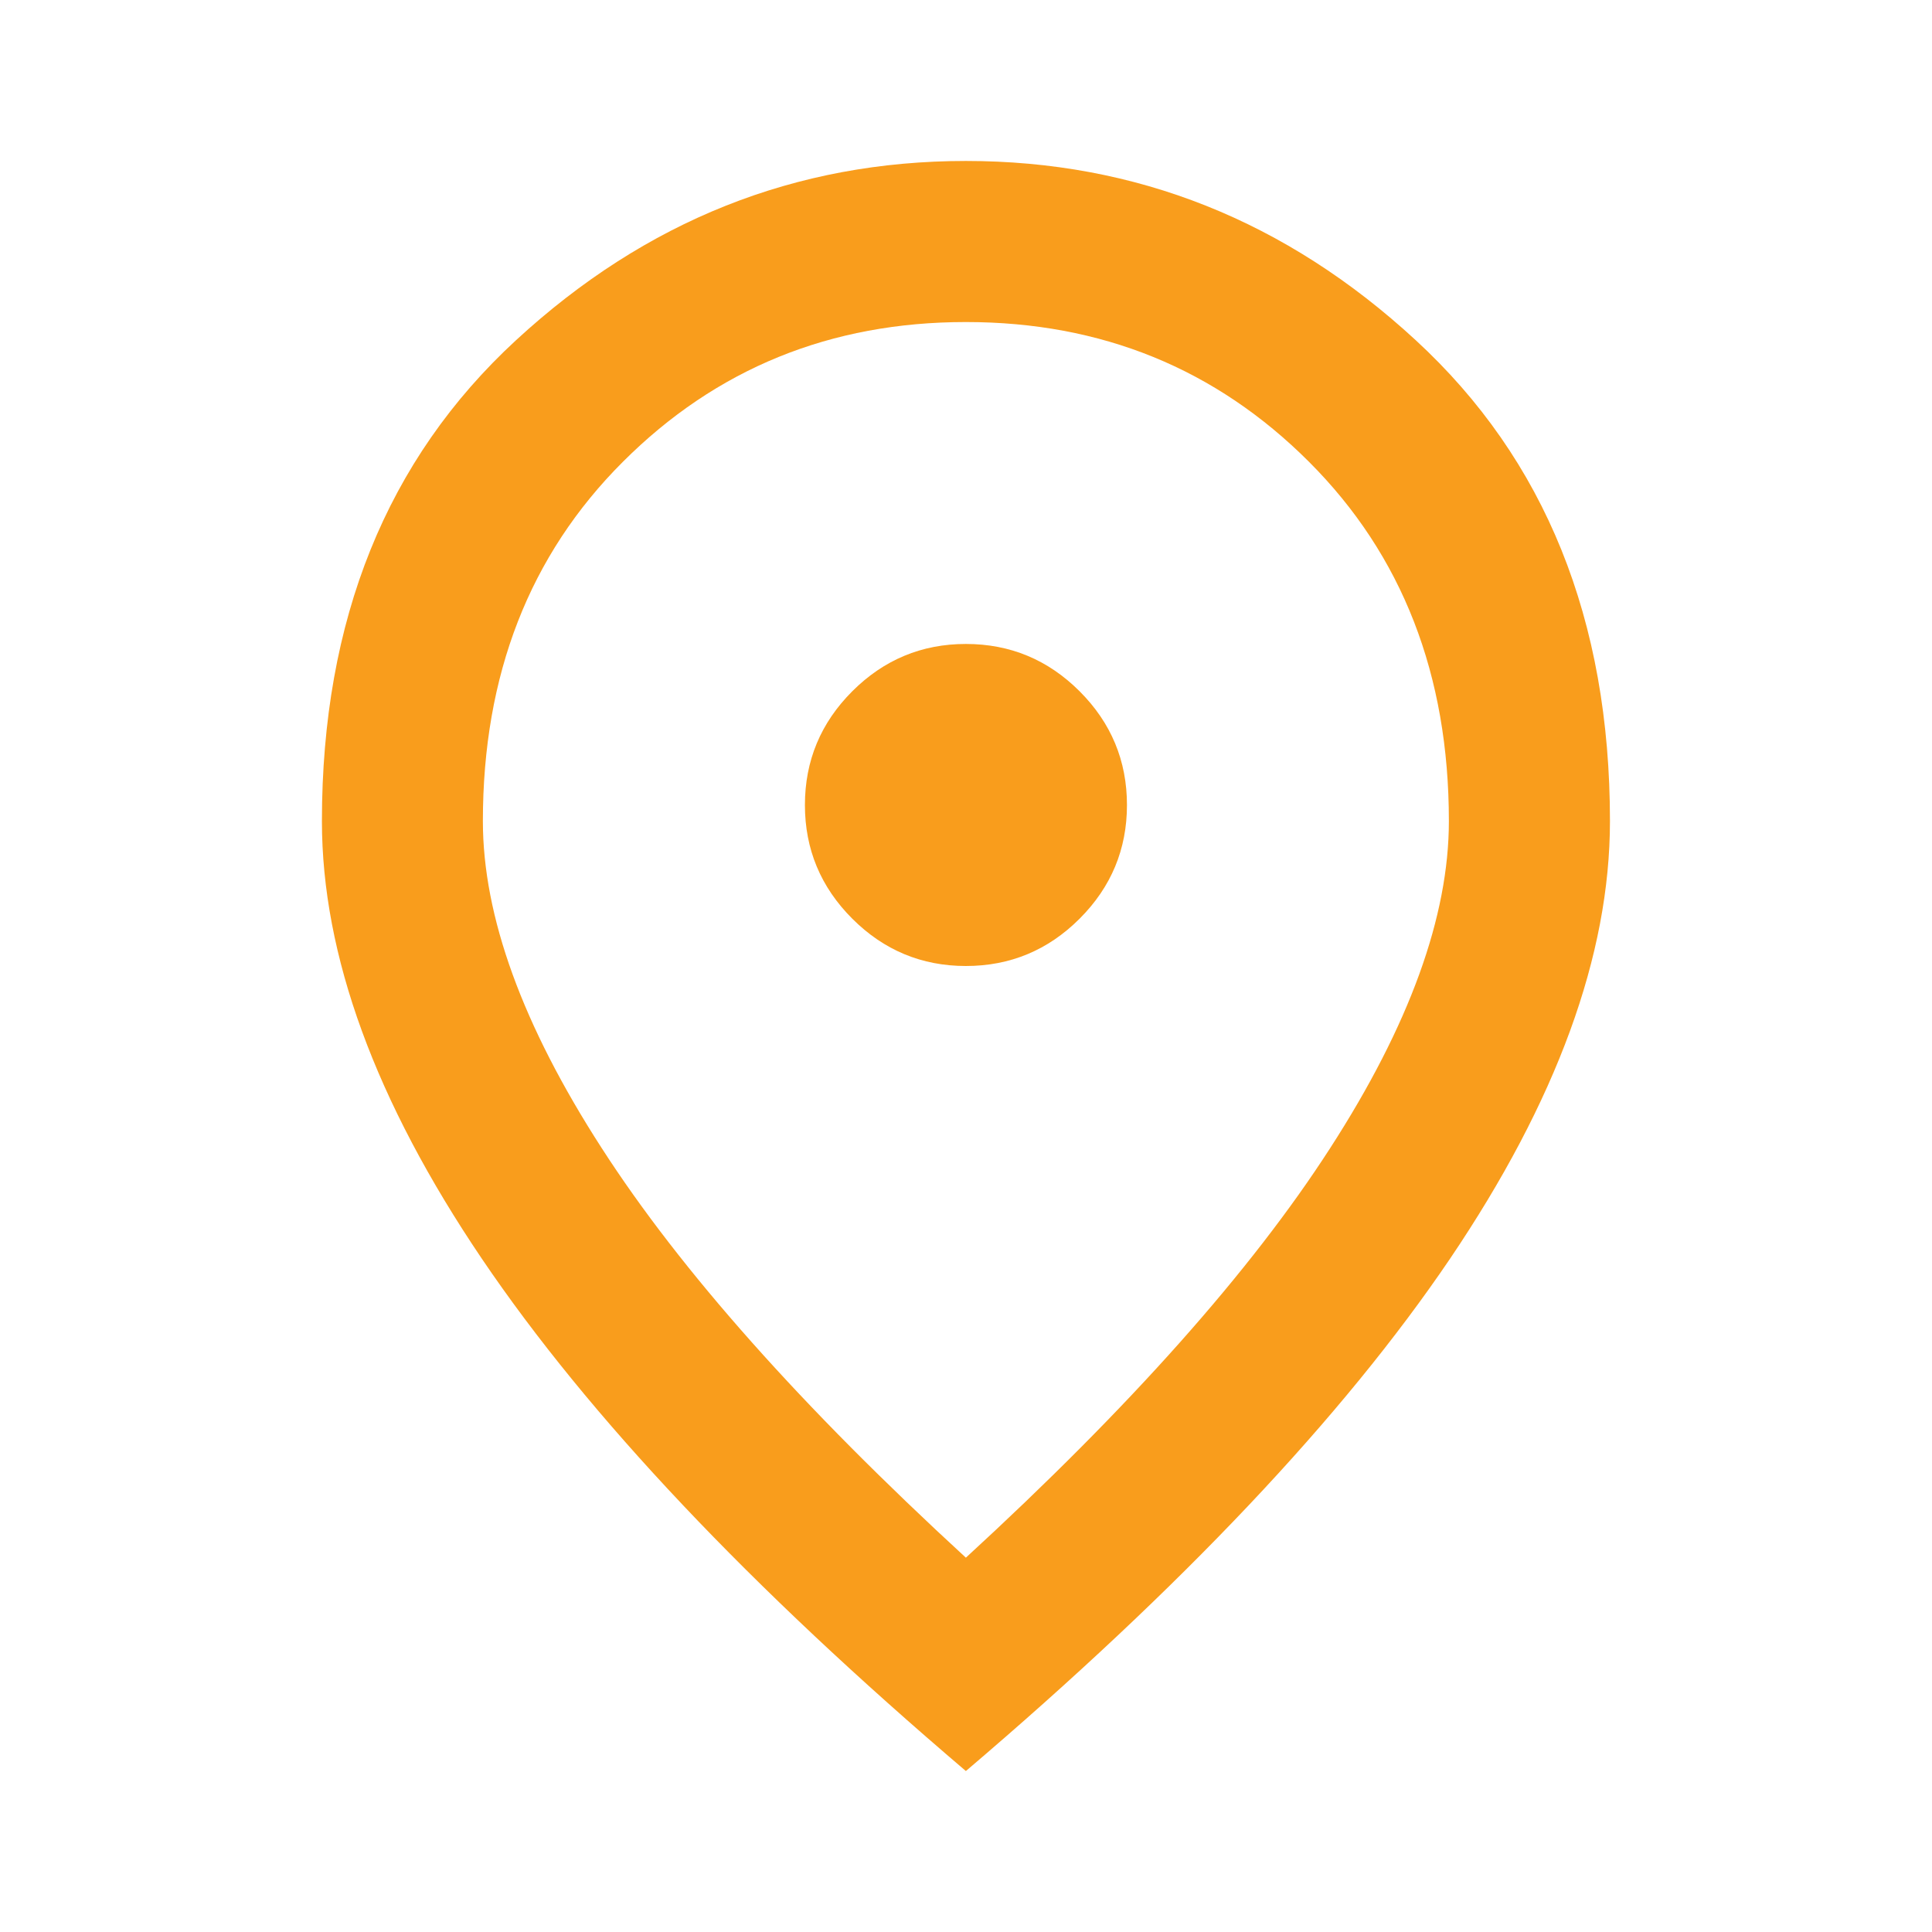 <svg width="16" height="16" viewBox="0 0 16 16" fill="none" xmlns="http://www.w3.org/2000/svg">
<path d="M7.999 8C8.366 8 8.68 7.869 8.941 7.608C9.202 7.347 9.333 7.033 9.333 6.667C9.333 6.3 9.202 5.986 8.941 5.725C8.68 5.464 8.366 5.333 7.999 5.333C7.633 5.333 7.319 5.464 7.058 5.725C6.797 5.986 6.666 6.3 6.666 6.667C6.666 7.033 6.797 7.347 7.058 7.608C7.319 7.869 7.633 8 7.999 8ZM7.999 12.9C9.355 11.655 10.361 10.525 11.016 9.508C11.672 8.492 11.999 7.589 11.999 6.8C11.999 5.589 11.613 4.597 10.841 3.825C10.069 3.053 9.122 2.667 7.999 2.667C6.877 2.667 5.93 3.053 5.158 3.825C4.385 4.597 3.999 5.589 3.999 6.8C3.999 7.589 4.327 8.492 4.983 9.508C5.638 10.525 6.644 11.655 7.999 12.9ZM7.999 14.667C6.21 13.144 4.874 11.73 3.991 10.425C3.108 9.119 2.666 7.911 2.666 6.8C2.666 5.133 3.202 3.805 4.274 2.817C5.347 1.828 6.588 1.333 7.999 1.333C9.41 1.333 10.652 1.828 11.724 2.817C12.797 3.805 13.333 5.133 13.333 6.8C13.333 7.911 12.891 9.119 12.008 10.425C11.124 11.73 9.788 13.144 7.999 14.667Z" fill="#F99D1C"/>
</svg>
